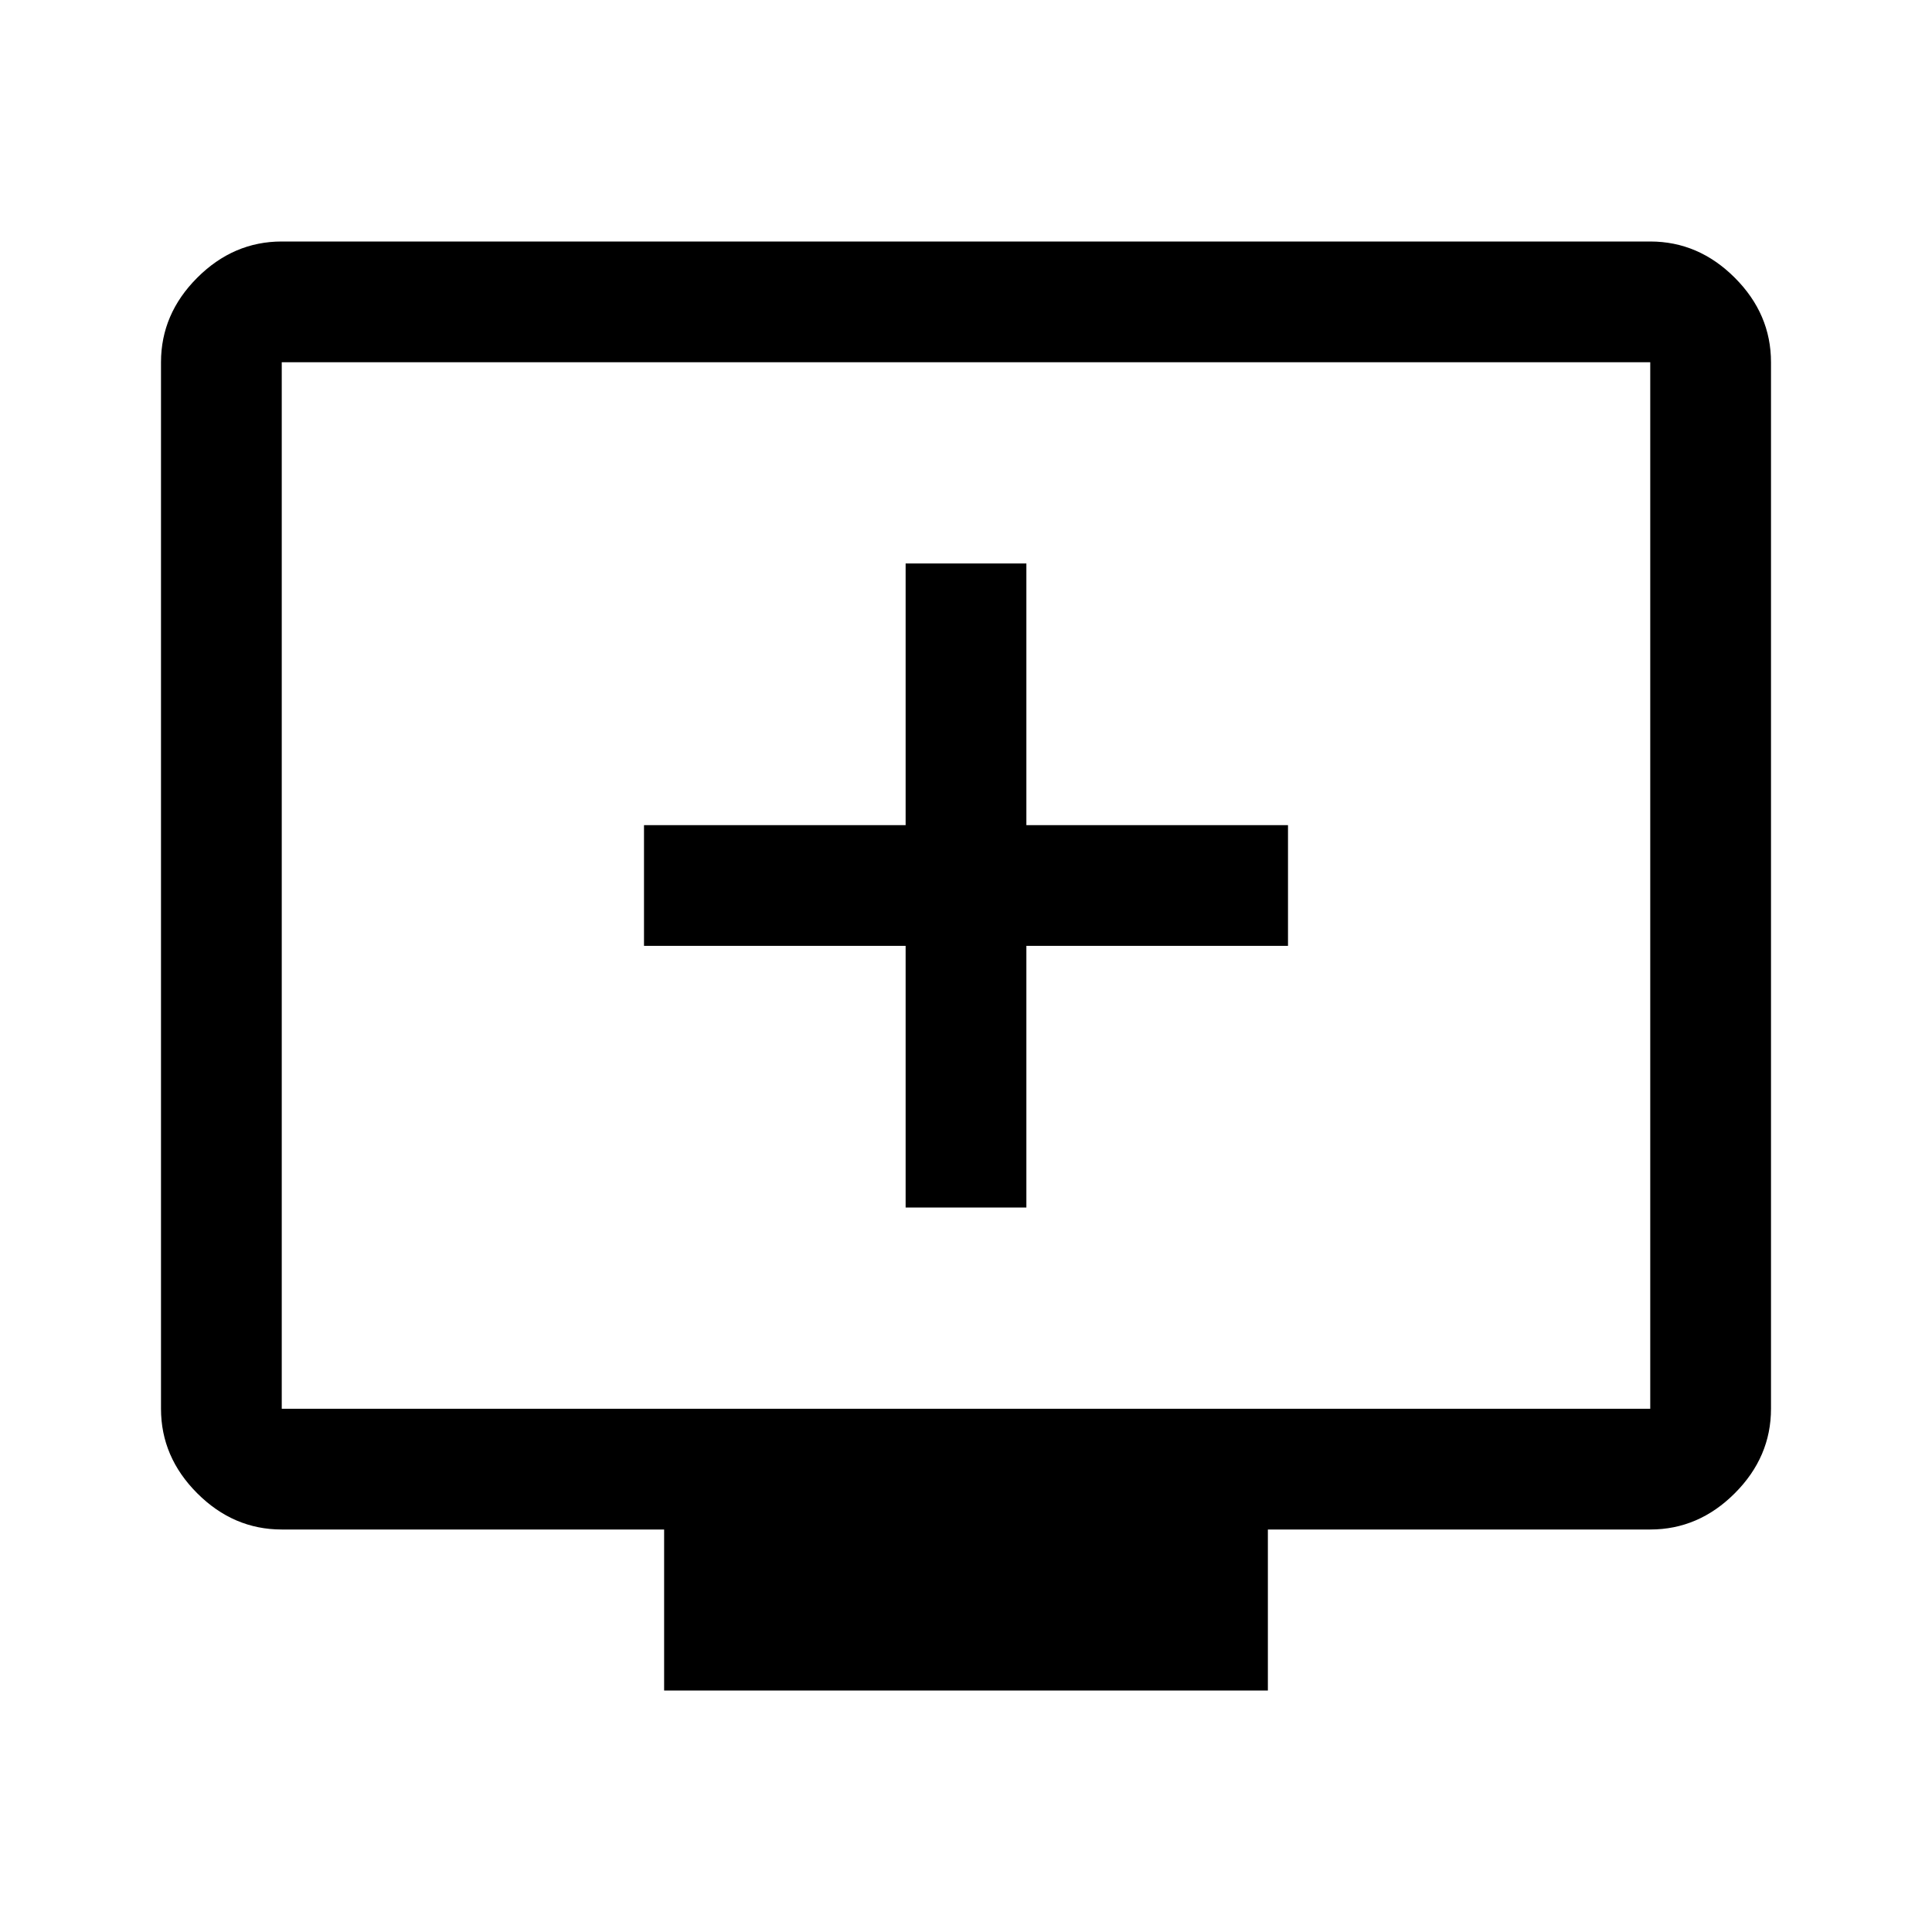 <svg xmlns="http://www.w3.org/2000/svg" width="48" height="48" viewBox="0 -960 960 960"><path d="M450-360h60v-130h130v-60H510v-130h-60v130H320v60h130v130ZM330-120v-80H140q-24 0-42-18t-18-42v-520q0-24 18-42t42-18h680q24 0 42 18t18 42v520q0 24-18 42t-42 18H630v80H330ZM140-260h680v-520H140v520Zm0 0v-520 520Z"/></svg>
